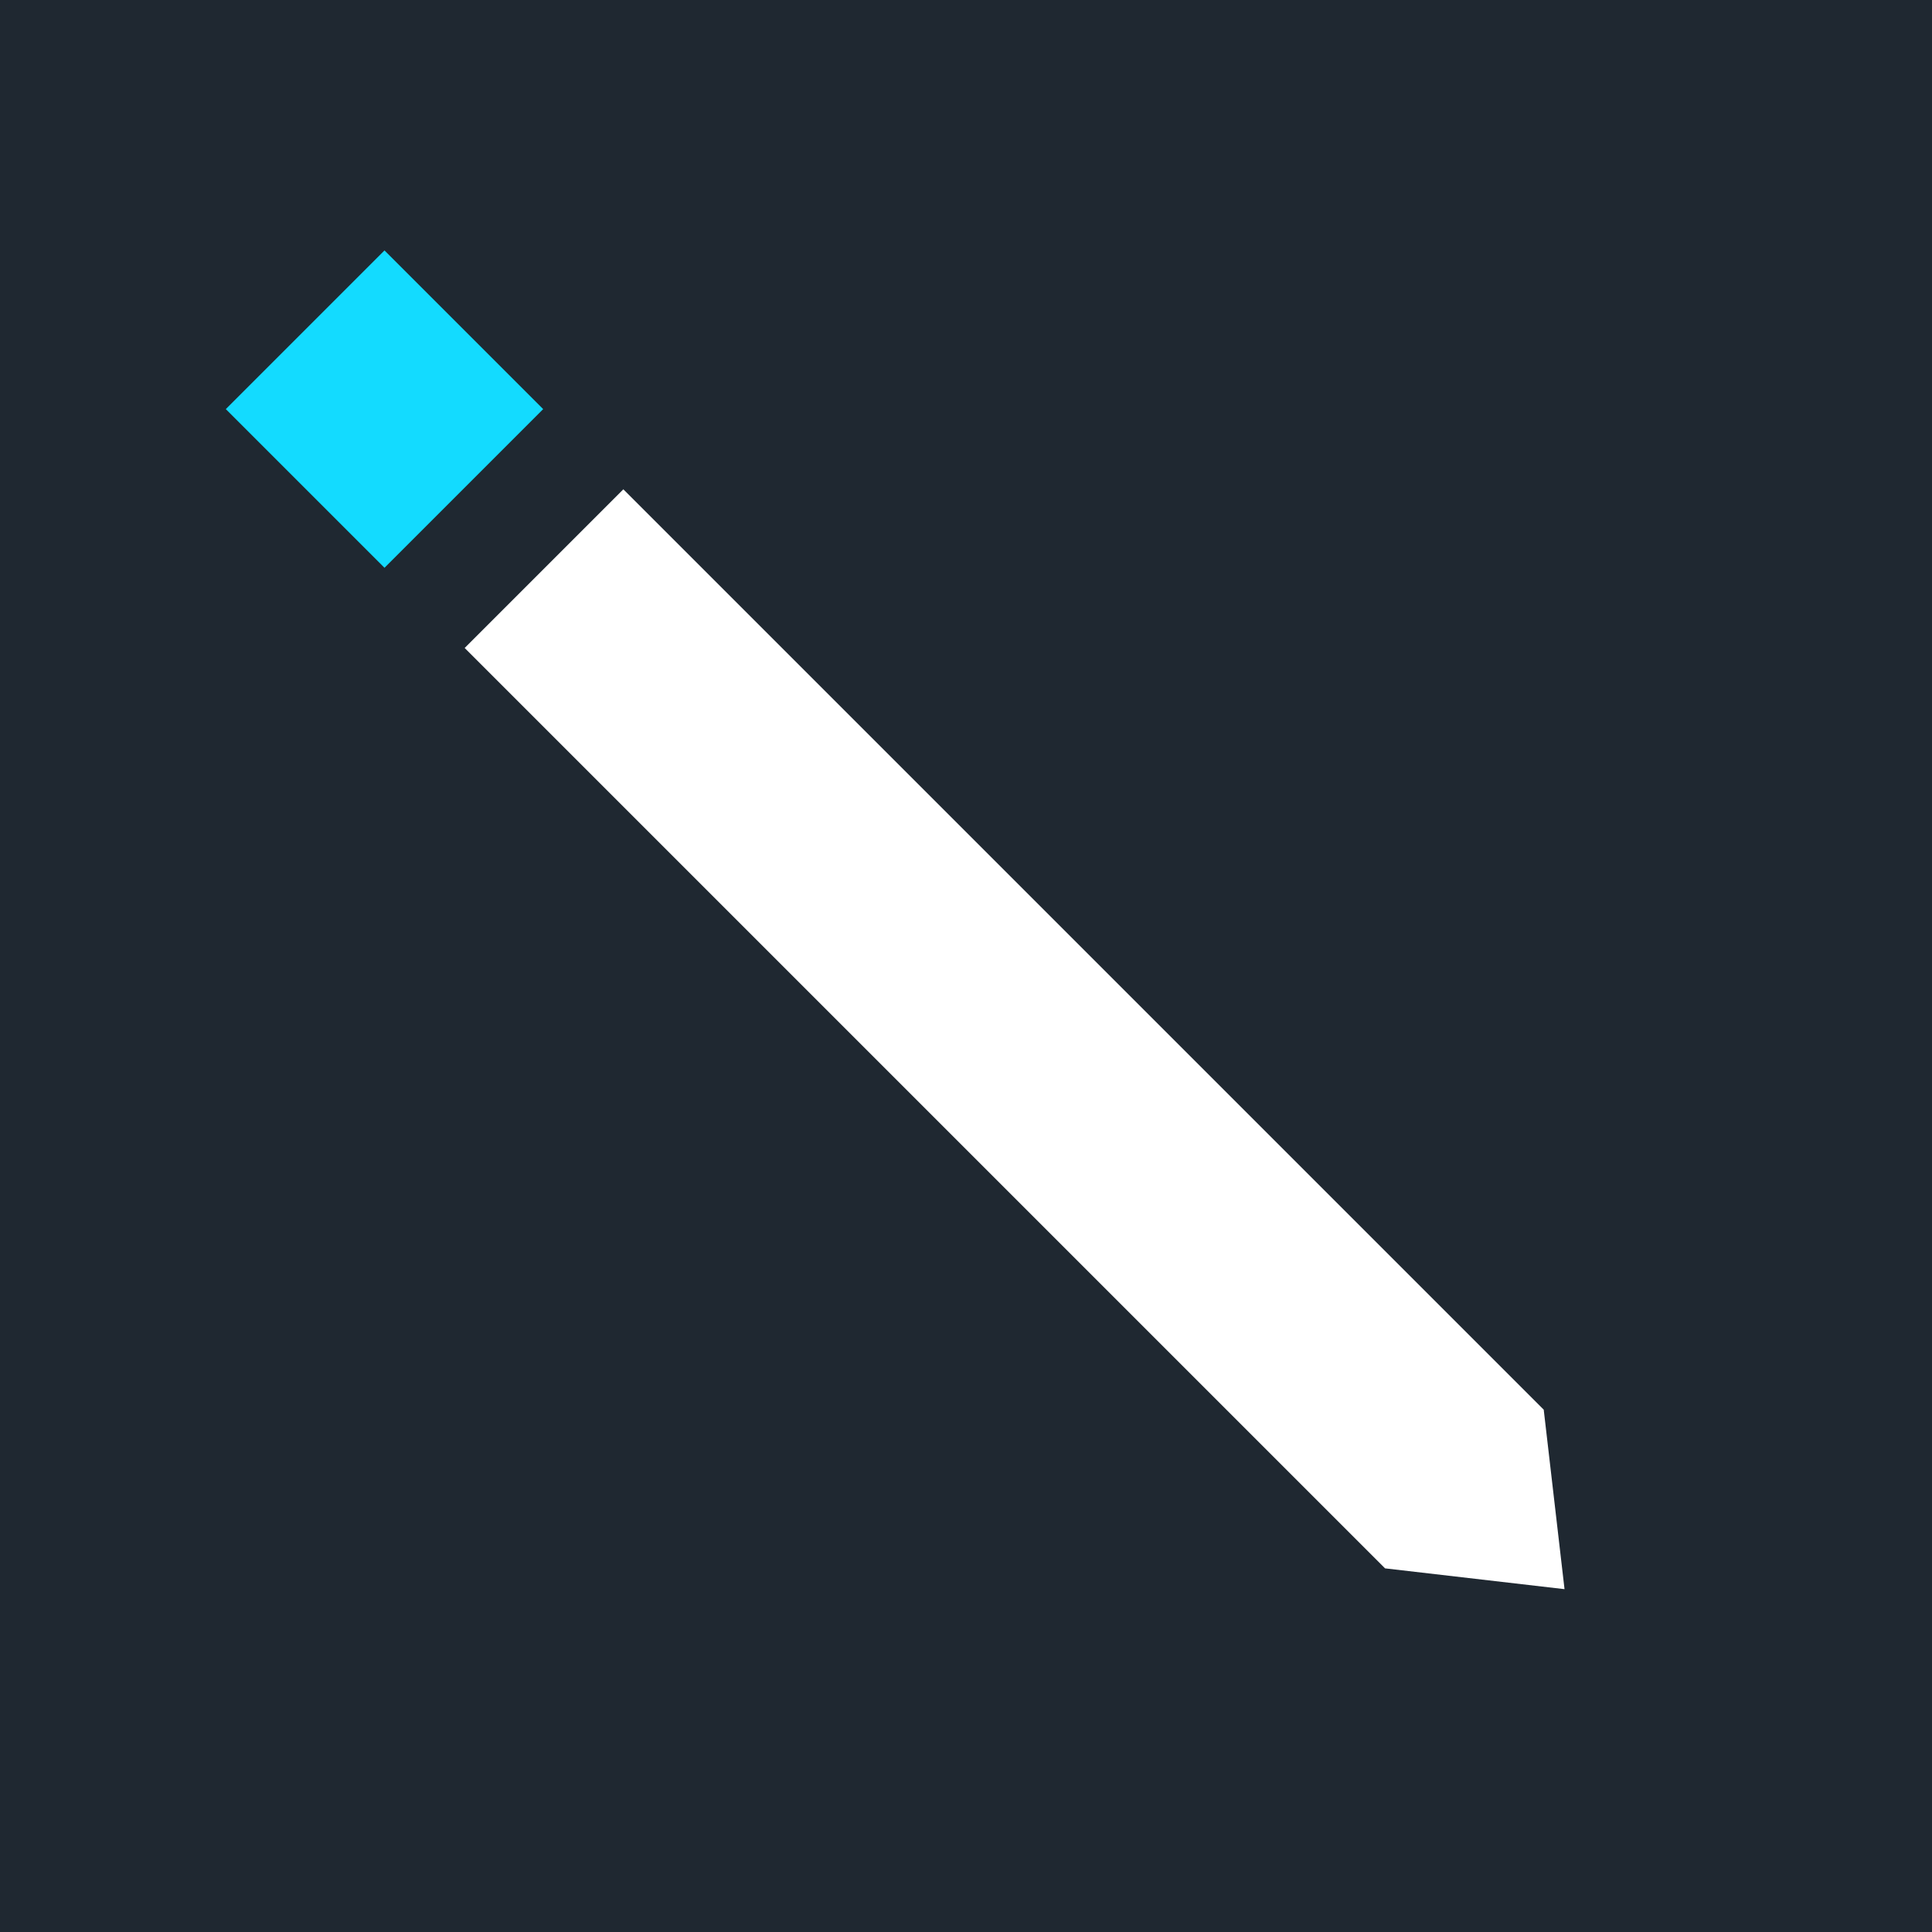 <svg xmlns="http://www.w3.org/2000/svg" id="Livello_1" data-name="Livello 1" viewBox="0 0 1080 1080"><defs><style>      .cls-1 {        fill: #1f2831;      }      .cls-1, .cls-2, .cls-3 {        stroke-width: 0px;      }      .cls-2 {        fill: #13dbff;      }      .cls-3 {        fill: #fff;      }    </style></defs><rect class="cls-1" width="1080" height="1080"></rect><rect class="cls-2" x="152.21" y="165.98" width="125.44" height="125.44" transform="translate(-98.76 218.96) rotate(-45)"></rect><polygon class="cls-3" points="862.95 788.02 874.58 888.35 774.25 876.72 259.76 362.23 348.46 273.53 862.95 788.02"></polygon></svg>